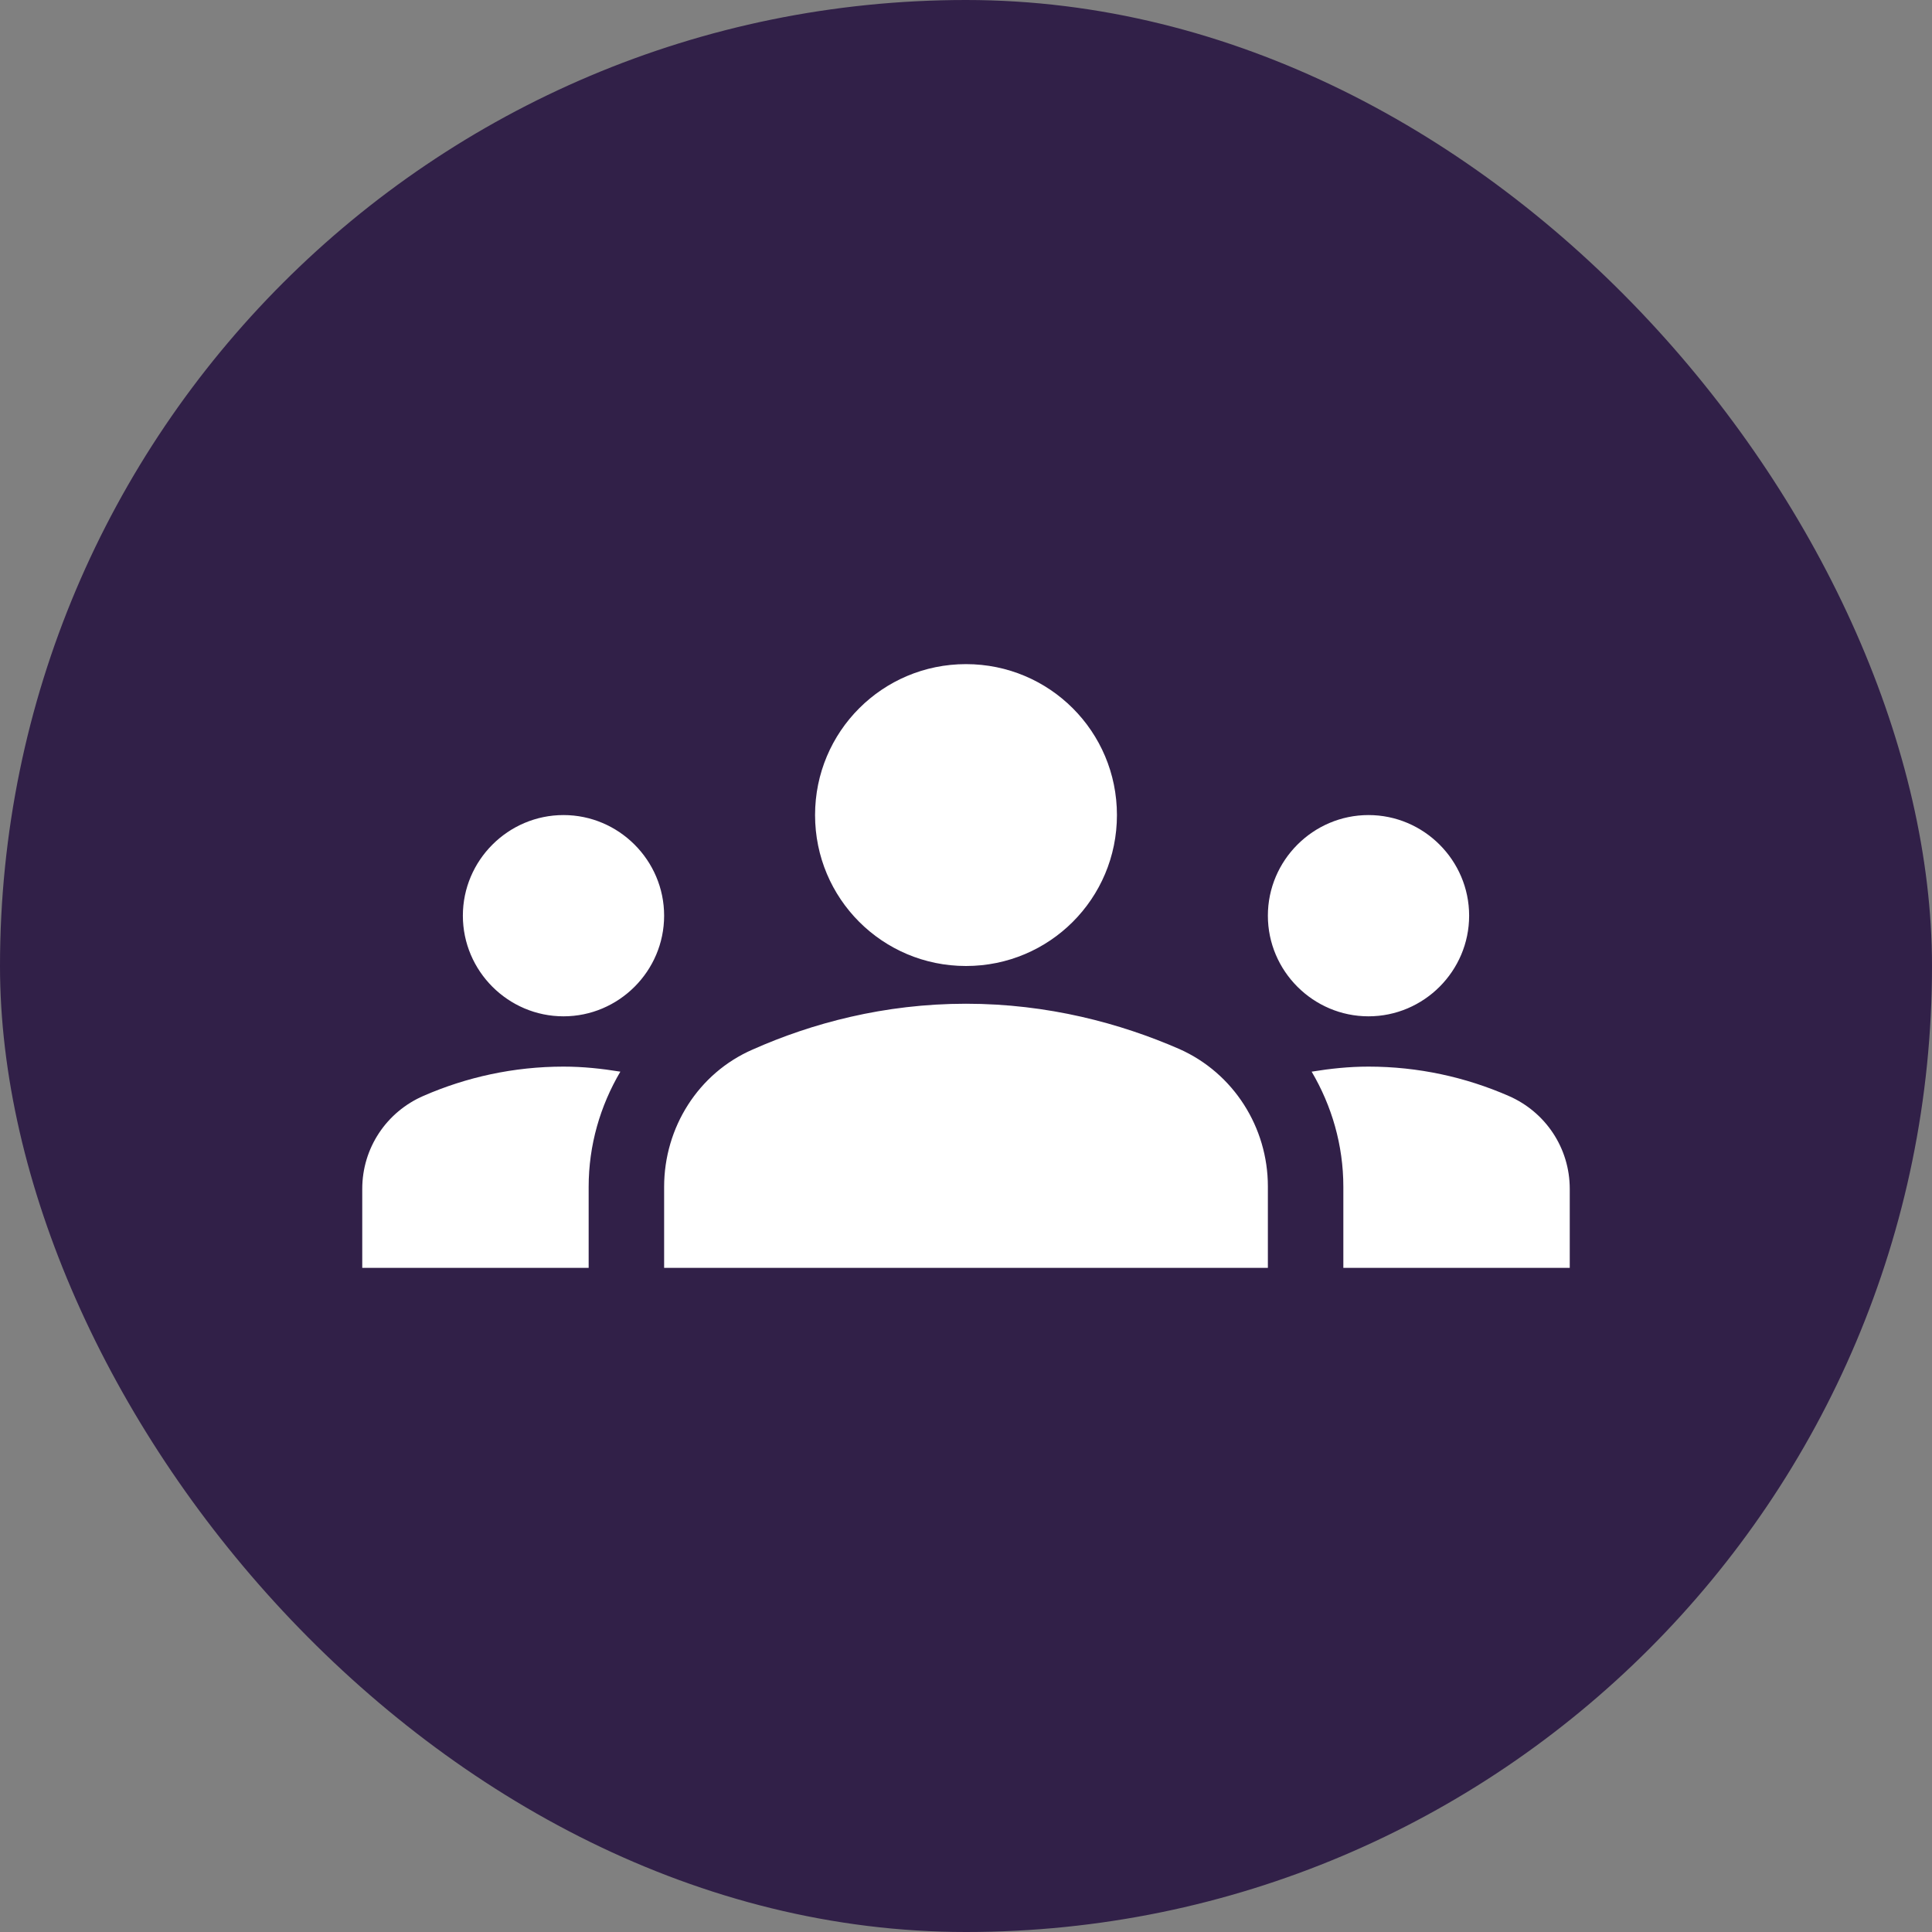 <svg width="64" height="64" viewBox="0 0 64 64" fill="none" xmlns="http://www.w3.org/2000/svg">
<rect x="0" y="0" width="64" height="64" fill="#808080" stroke="none"/>
<rect width="64" height="64" rx="32" fill="#170036" fill-opacity="0.75"/>
<path d="M32 33.25C34.717 33.25 37.117 33.9 39.067 34.75C40.867 35.55 42 37.35 42 39.3V42H22V39.317C22 37.35 23.133 35.55 24.933 34.767C26.883 33.9 29.283 33.25 32 33.25ZM18.667 33.667C20.5 33.667 22 32.167 22 30.333C22 28.5 20.5 27 18.667 27C16.833 27 15.333 28.5 15.333 30.333C15.333 32.167 16.833 33.667 18.667 33.667ZM20.55 35.5C19.933 35.4 19.317 35.333 18.667 35.333C17.017 35.333 15.45 35.683 14.033 36.3C12.8 36.833 12 38.033 12 39.383V42H19.5V39.317C19.5 37.933 19.883 36.633 20.55 35.5ZM45.333 33.667C47.167 33.667 48.667 32.167 48.667 30.333C48.667 28.5 47.167 27 45.333 27C43.5 27 42 28.5 42 30.333C42 32.167 43.5 33.667 45.333 33.667ZM52 39.383C52 38.033 51.2 36.833 49.967 36.3C48.55 35.683 46.983 35.333 45.333 35.333C44.683 35.333 44.067 35.4 43.45 35.5C44.117 36.633 44.5 37.933 44.5 39.317V42H52V39.383ZM32 22C34.767 22 37 24.233 37 27C37 29.767 34.767 32 32 32C29.233 32 27 29.767 27 27C27 24.233 29.233 22 32 22Z" fill="white"/>
</svg>
